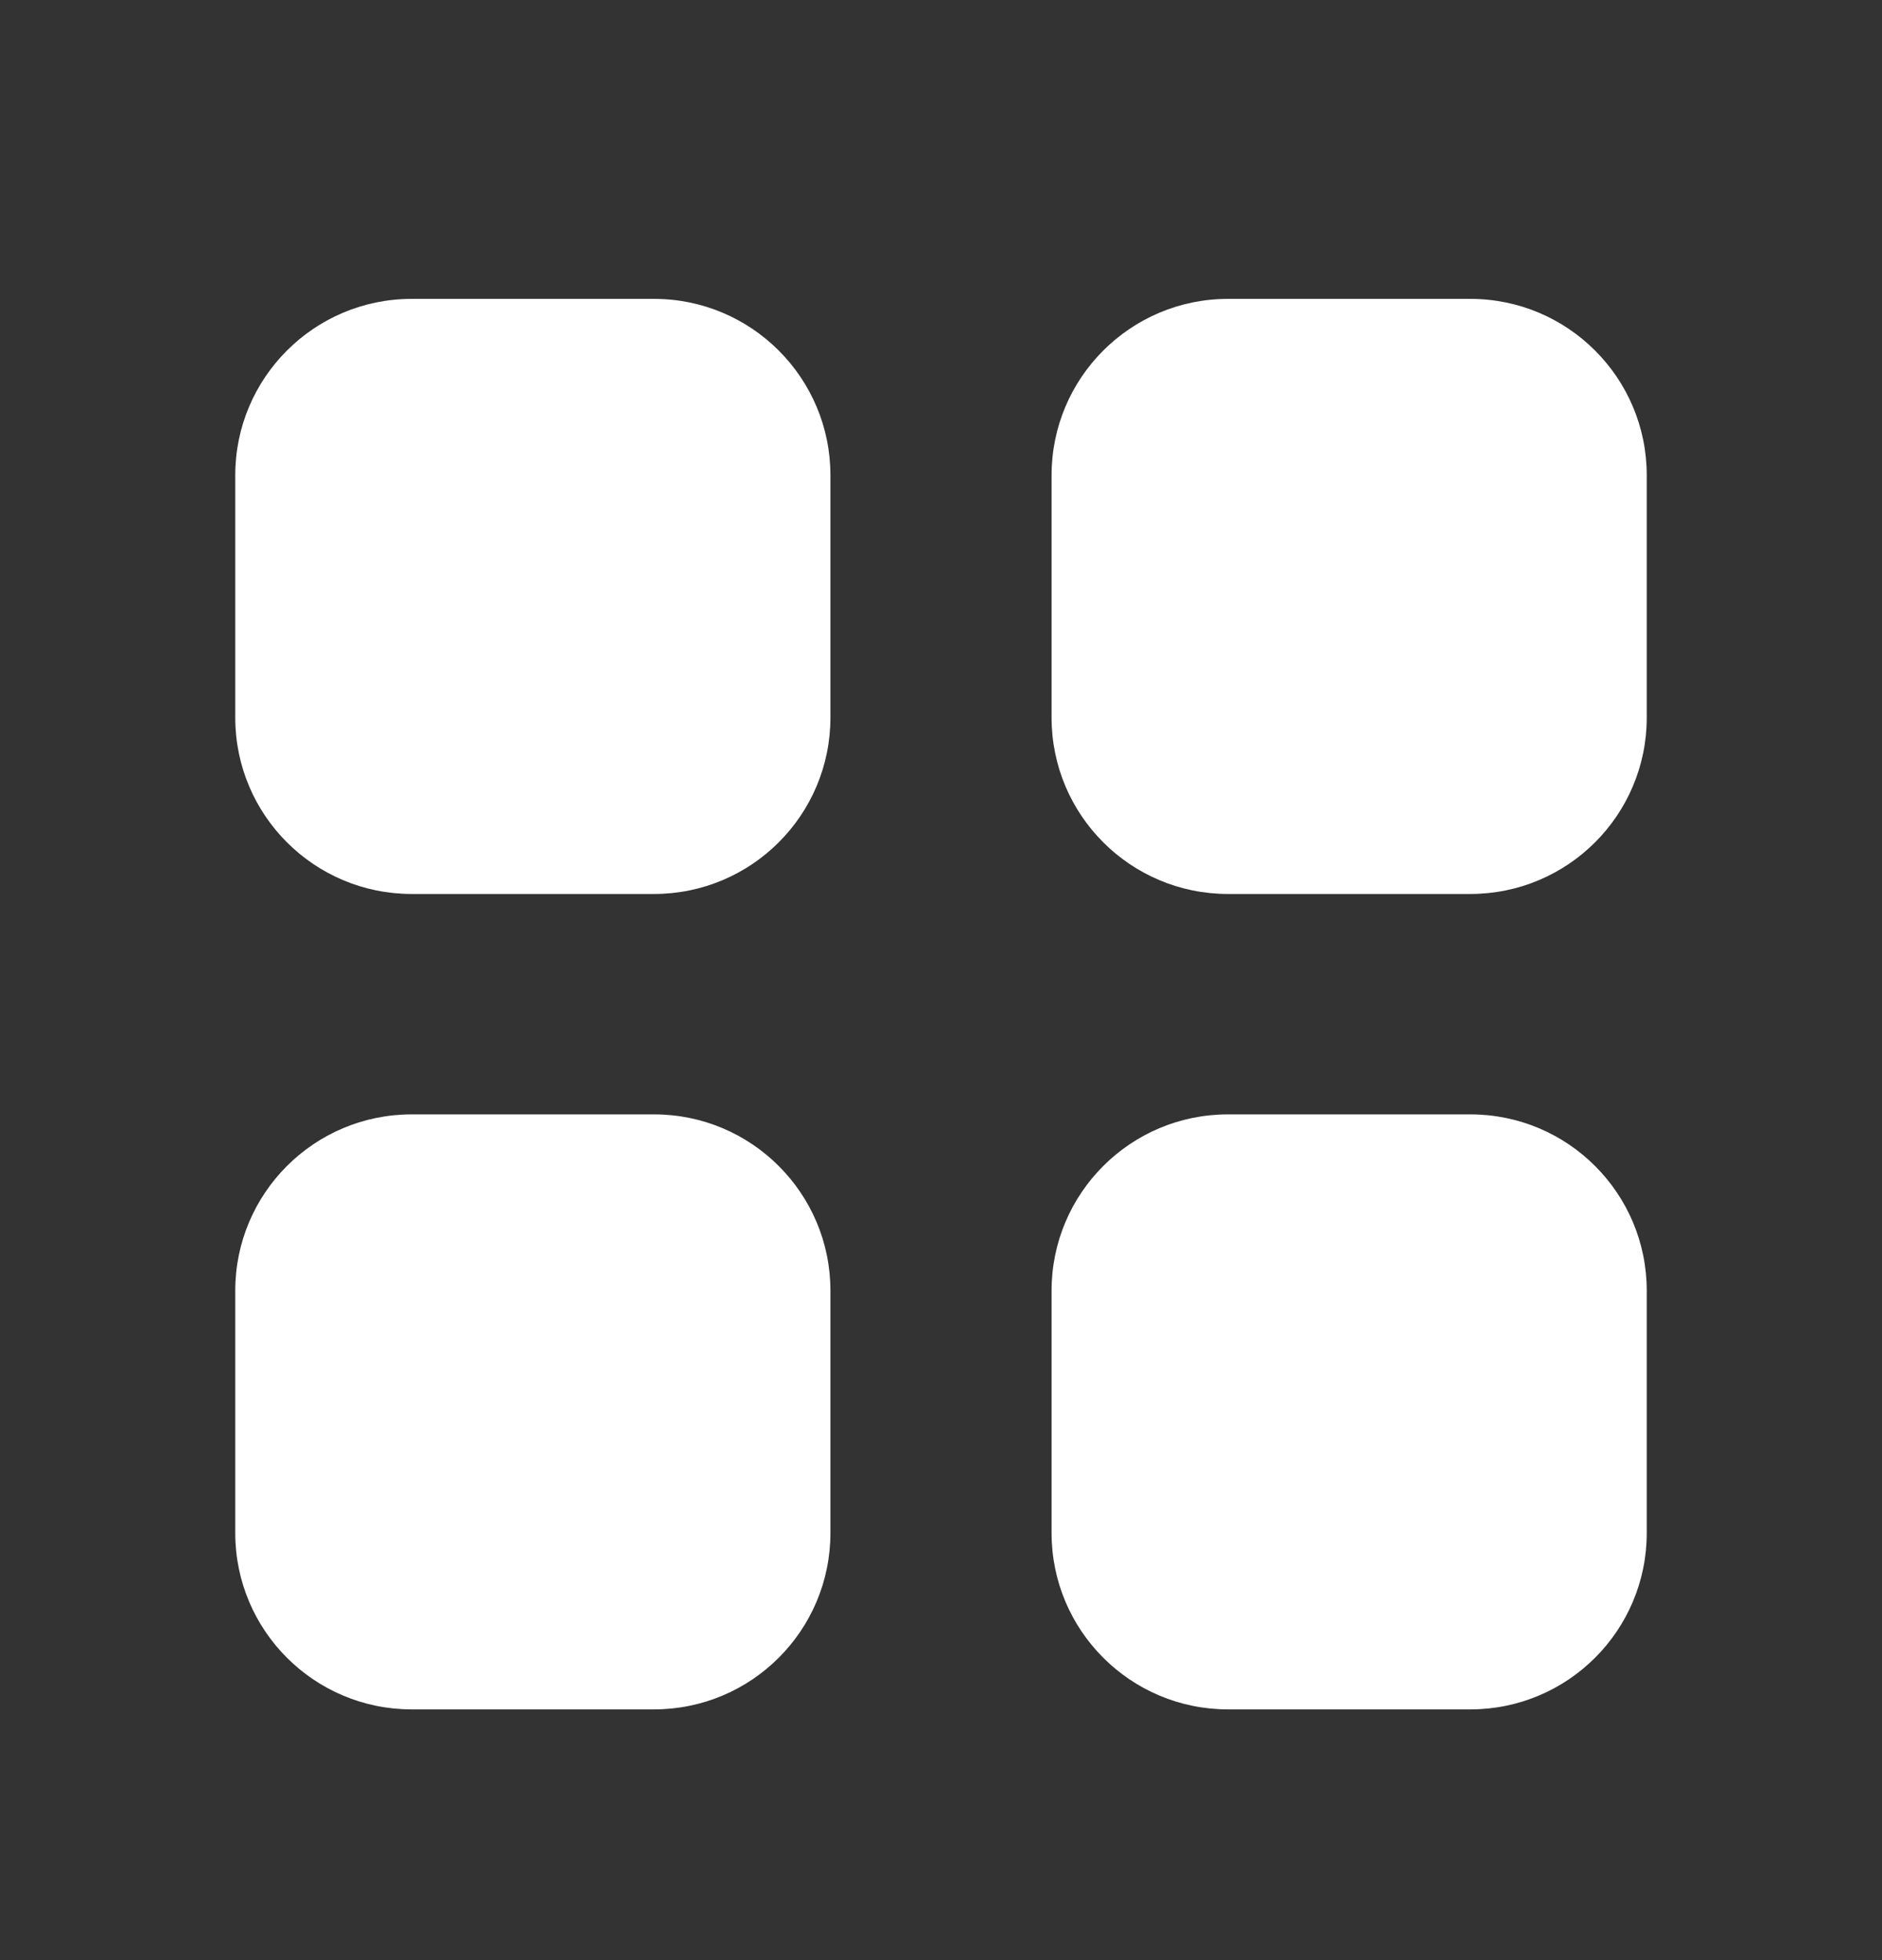 <svg width="24" height="25" viewBox="0 0 24 25" fill="none" xmlns="http://www.w3.org/2000/svg">
<rect x="0" y="0" width="24" height="25" fill="#333333" stroke="none"/>
<path d="M3 6.062C3 4.82 4.007 3.812 5.25 3.812H8.34C9.583 3.812 10.59 4.82 10.59 6.062V9.152C10.59 10.395 9.583 11.402 8.34 11.402H5.25C4.007 11.402 3 10.395 3 9.152V6.062Z" fill="white"/>
<path d="M13.41 6.062C13.41 4.82 14.417 3.812 15.66 3.812H18.75C19.993 3.812 21 4.82 21 6.062V9.152C21 10.395 19.993 11.402 18.75 11.402H15.66C14.417 11.402 13.41 10.395 13.41 9.152V6.062Z" fill="white"/>
<path d="M3 16.462C3 15.22 4.007 14.213 5.25 14.213H8.34C9.583 14.213 10.59 15.22 10.59 16.462V19.552C10.59 20.795 9.583 21.802 8.34 21.802H5.25C4.007 21.802 3 20.795 3 19.552V16.462Z" fill="white"/>
<path d="M13.41 16.462C13.41 15.22 14.417 14.213 15.66 14.213H18.75C19.993 14.213 21 15.22 21 16.462V19.552C21 20.795 19.993 21.802 18.75 21.802H15.66C14.417 21.802 13.41 20.795 13.41 19.552V16.462Z" fill="white"/>
</svg>
